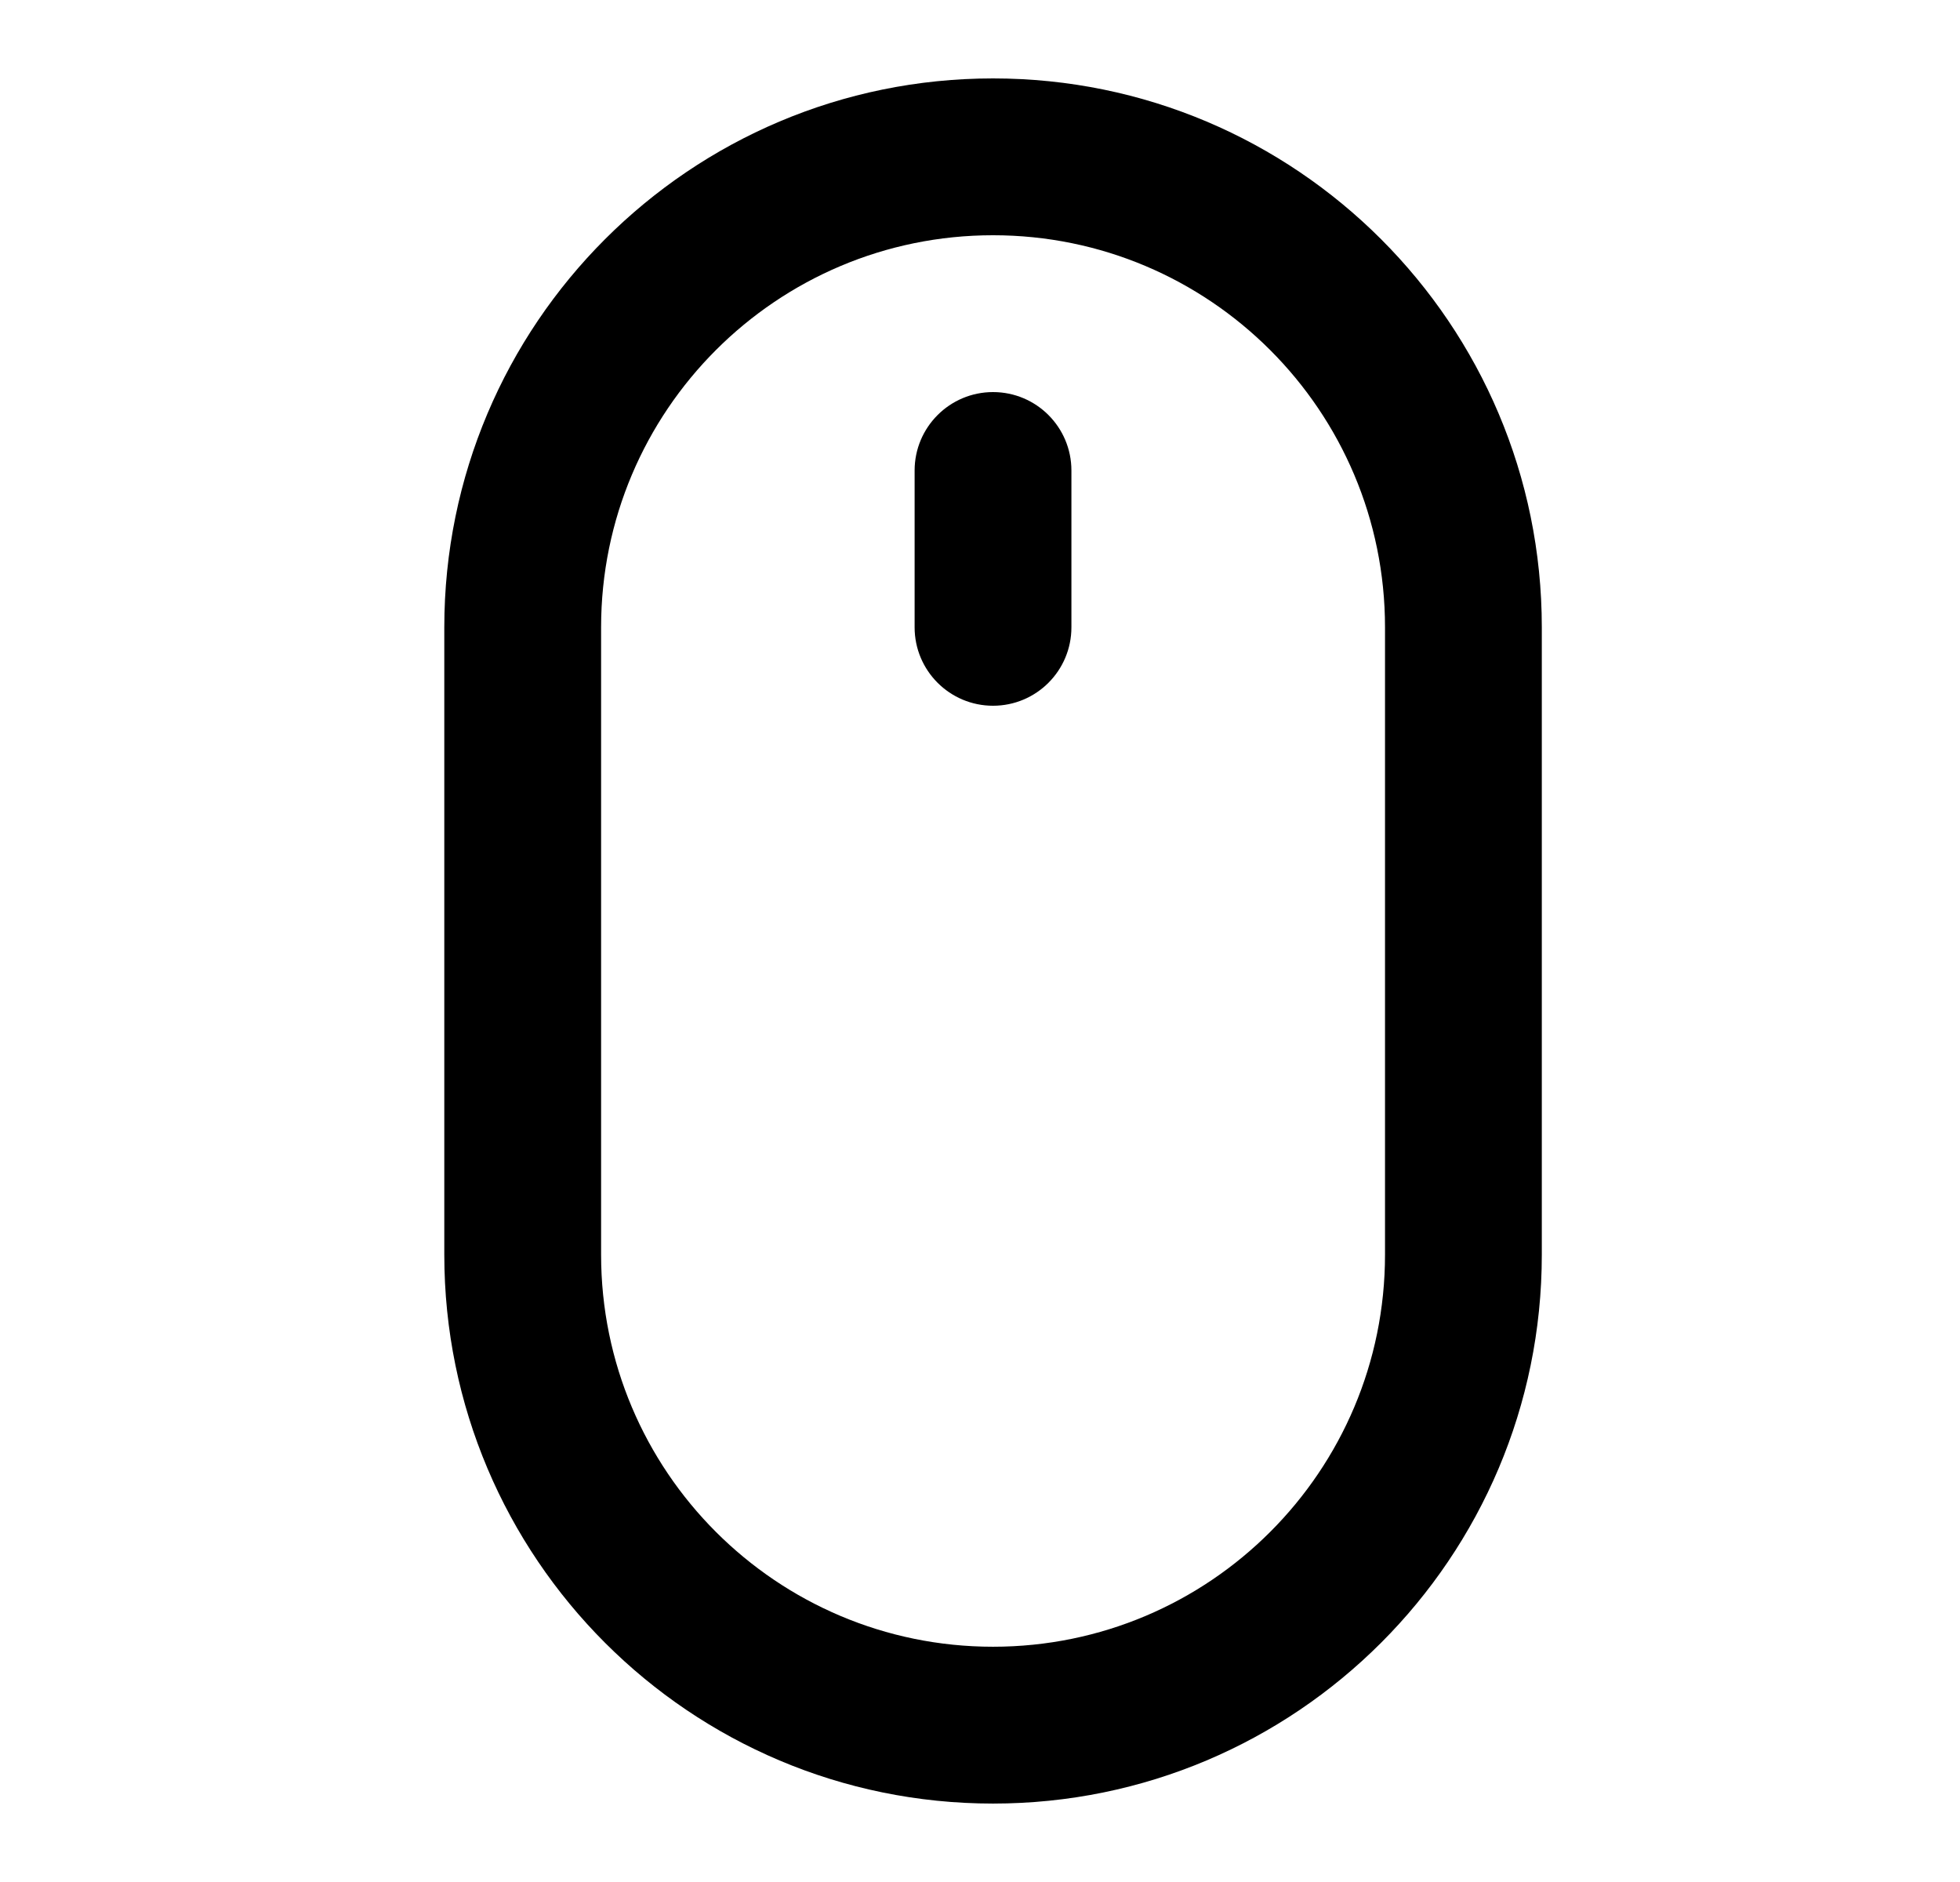 <?xml version="1.0" encoding="UTF-8"?>
<svg xmlns:xlink="http://www.w3.org/1999/xlink" xmlns="http://www.w3.org/2000/svg" width="41.667" height="40" viewBox="0 0 25 24" fill="none">
  <path d="M13.666 6C13.666 5.448 13.219 5 12.666 5C12.114 5 11.666 5.448 11.666 6V8C11.666 8.552 12.114 9 12.666 9C13.219 9 13.666 8.552 13.666 8V6Z" fill="black"></path>
  <path fill-rule="evenodd" clip-rule="evenodd" d="M12.666 1C8.801 1 5.667 4.134 5.667 8V16C5.667 19.866 8.801 23 12.666 23C16.532 23 19.666 19.866 19.666 16V8C19.666 4.134 16.532 1 12.666 1ZM7.667 8C7.667 5.239 9.905 3 12.666 3C15.428 3 17.666 5.239 17.666 8V16C17.666 18.761 15.428 21 12.666 21C9.905 21 7.667 18.761 7.667 16V8Z" fill="black"></path>
</svg>

